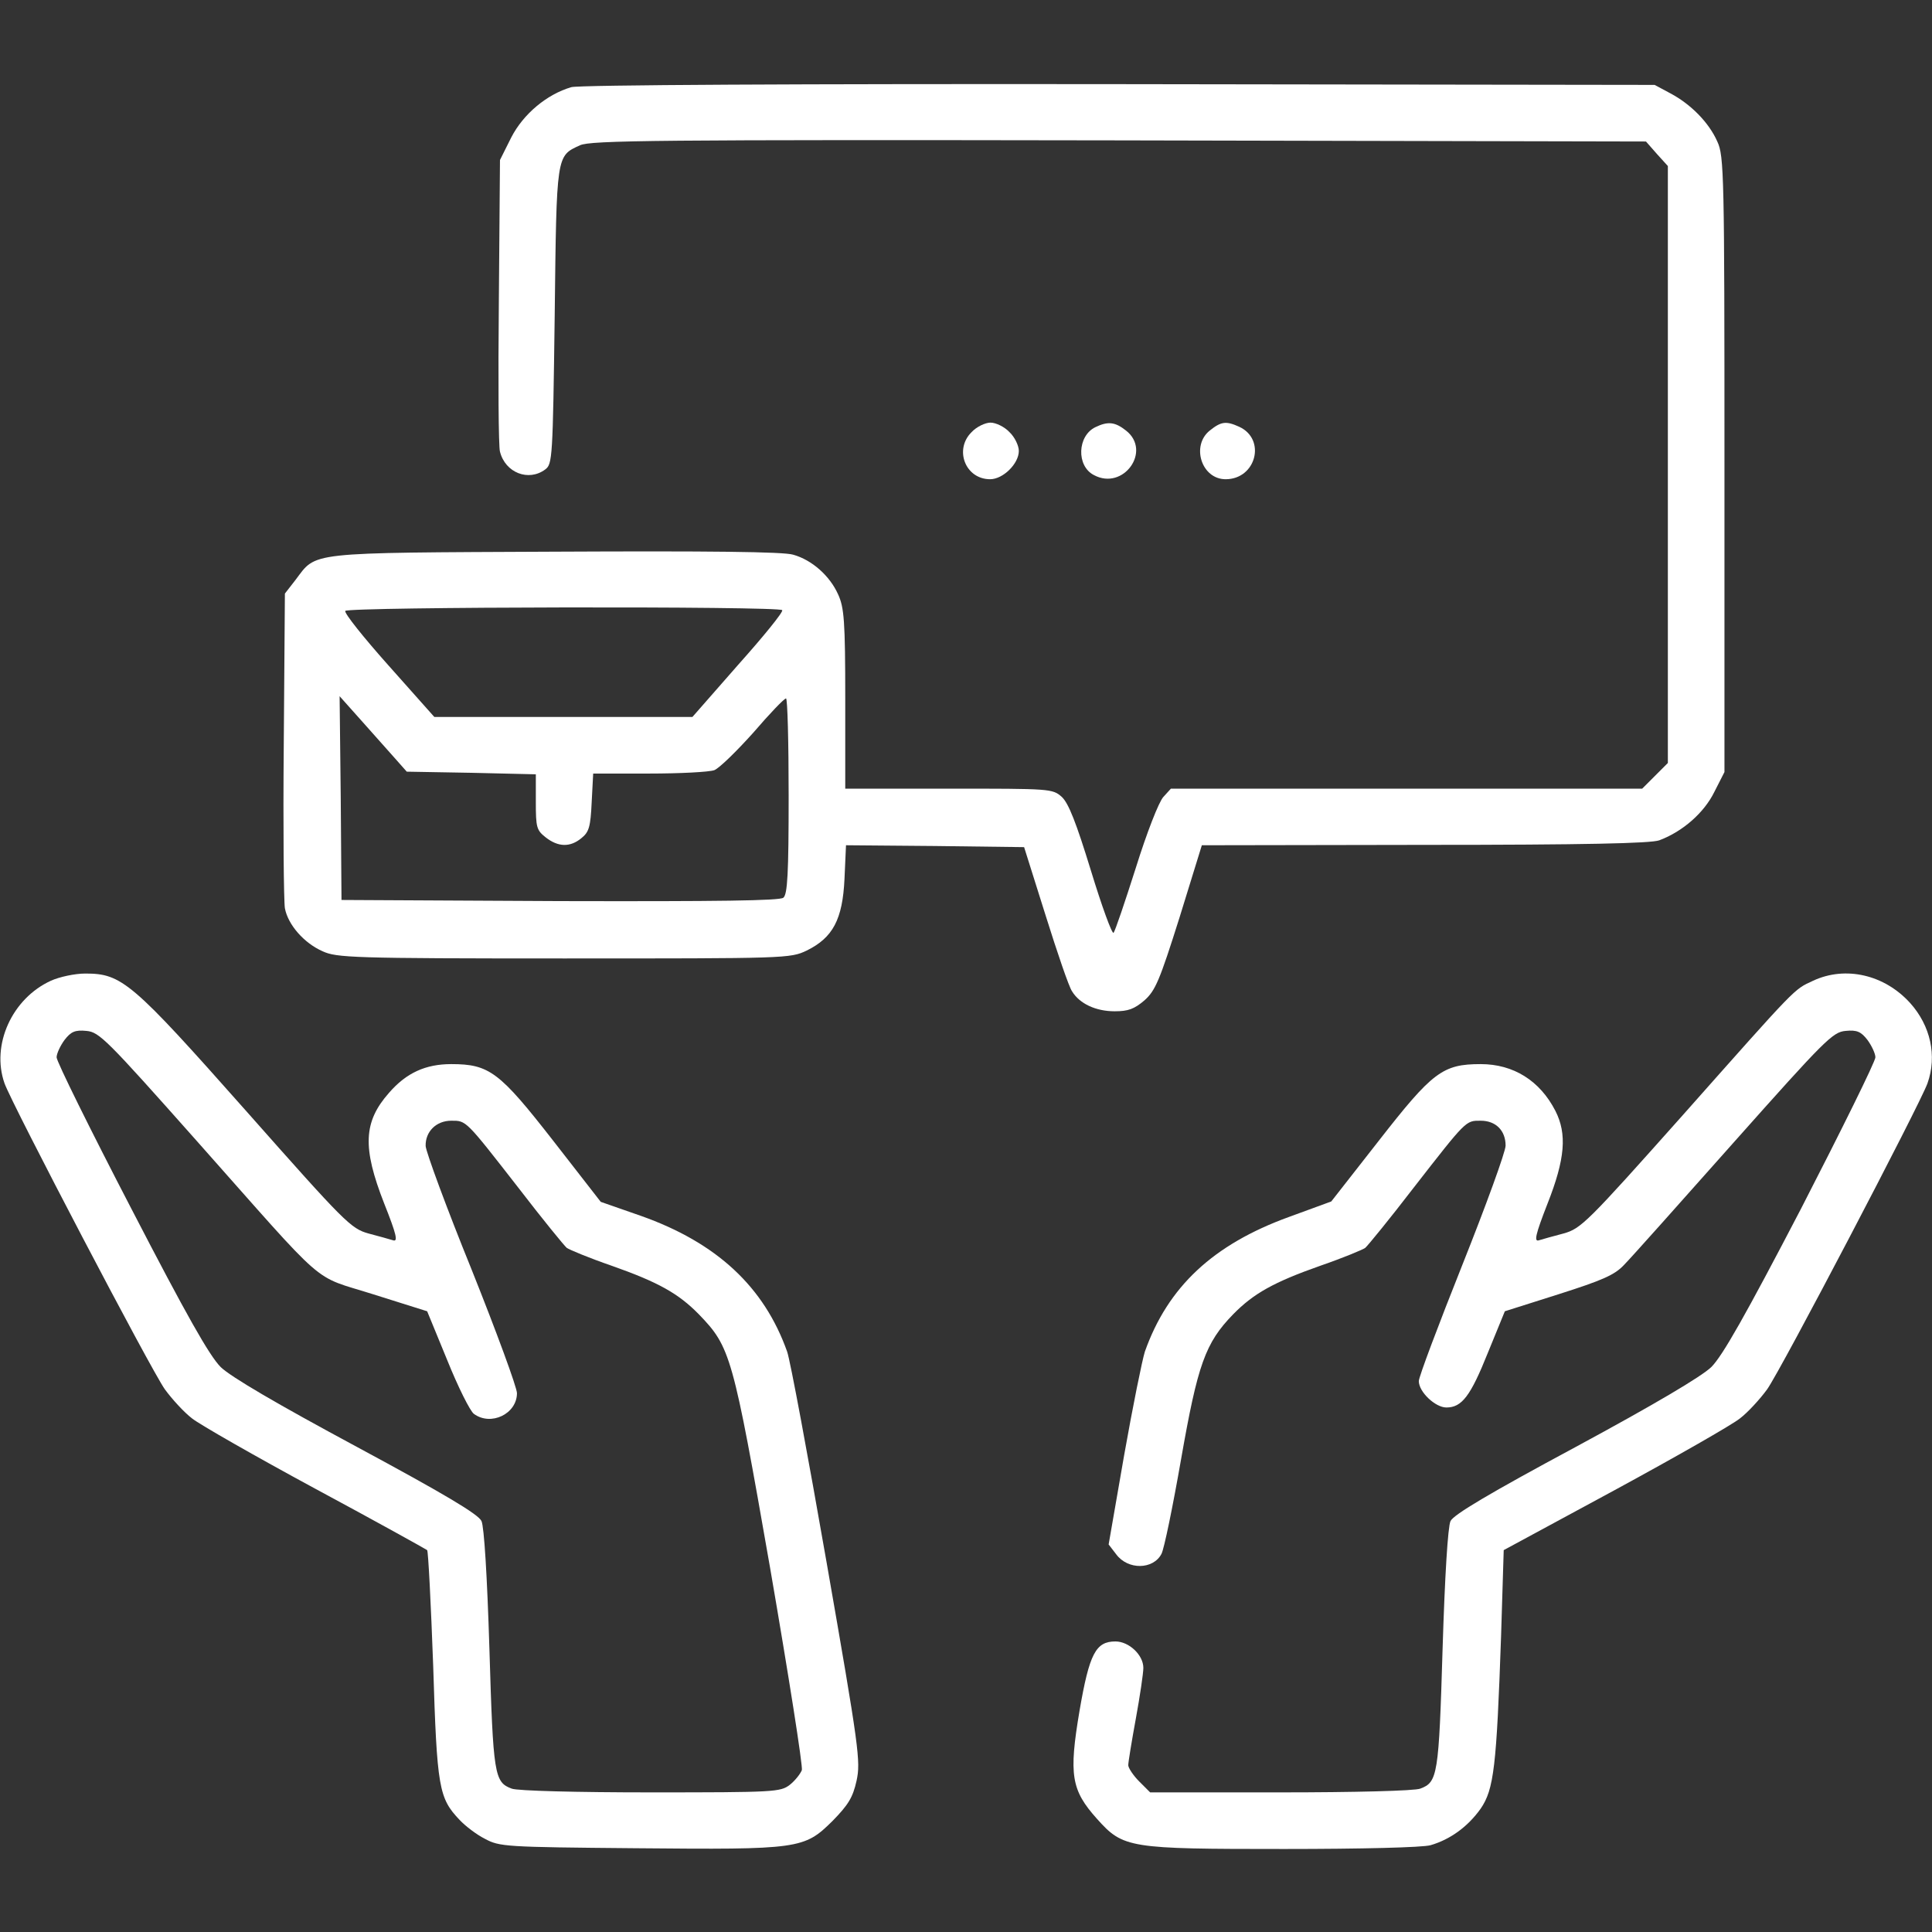 <?xml version="1.0" standalone="no"?>
<!DOCTYPE svg PUBLIC "-//W3C//DTD SVG 20010904//EN"
 "http://www.w3.org/TR/2001/REC-SVG-20010904/DTD/svg10.dtd">
<svg version="1.0" xmlns="http://www.w3.org/2000/svg"
 width="512pt" height="512pt" viewBox="0 0 512 512"
 preserveAspectRatio="xMidYMid meet">

<rect x="0" y="0" width="512" height="512" fill="#333333" stroke="none"/>

<g transform="translate(0,512) scale(0.1,-0.1)"
fill="#ffffff" stroke="none">
<path d="M1514 4889 c-65 -19 -127 -71 -159 -133 l-30 -60 -3 -375 c-2 -206
-1 -386 3 -398 14 -56 76 -80 120 -47 19 14 20 30 25 407 5 430 4 423 67 452
28 13 200 15 1428 13 l1397 -3 29 -33 29 -32 0 -791 0 -791 -34 -34 -34 -34
-624 0 -625 0 -20 -22 c-12 -13 -44 -95 -73 -188 -29 -91 -55 -168 -59 -172
-4 -4 -31 70 -60 165 -39 127 -59 178 -77 195 -25 22 -29 22 -300 22 l-274 0
0 238 c0 208 -3 242 -19 277 -22 49 -69 91 -119 105 -25 8 -226 10 -632 8
-664 -3 -630 0 -687 -75 l-28 -36 -3 -401 c-2 -221 0 -415 3 -433 8 -43 50
-92 100 -114 37 -17 79 -19 639 -19 591 0 600 0 644 21 69 34 95 82 100 190
l4 89 236 -2 236 -3 57 -181 c31 -99 62 -190 70 -201 20 -33 63 -53 113 -53
36 0 52 6 79 29 29 26 40 52 93 220 l59 191 590 1 c425 0 599 4 622 12 62 23
119 73 146 128 l27 53 0 815 c0 769 -1 818 -19 856 -22 50 -70 99 -125 128
l-41 22 -1420 2 c-835 1 -1433 -2 -1451 -8z m559 -1386 c3 -5 -50 -70 -117
-145 l-121 -138 -342 0 -342 0 -121 136 c-66 74 -118 139 -115 145 7 11 1152
13 1158 2z m-1026 -393 l31 -35 171 -3 171 -4 0 -73 c0 -68 2 -75 26 -94 33
-26 65 -27 95 -2 20 16 24 30 27 95 l4 76 148 0 c82 0 159 4 173 9 13 5 59 50
103 99 43 50 82 91 87 91 4 1 7 -115 7 -258 0 -206 -3 -261 -14 -270 -9 -8
-173 -10 -592 -9 l-579 3 -2 270 -3 270 58 -65 c32 -36 72 -81 89 -100z"/>
<path d="M2575 3975 c-47 -46 -17 -125 49 -125 34 0 76 41 76 75 0 14 -11 37
-25 50 -13 14 -36 25 -50 25 -14 0 -37 -11 -50 -25z"/>
<path d="M2903 3988 c-48 -23 -51 -103 -4 -127 78 -42 154 64 85 118 -29 23
-48 25 -81 9z"/>
<path d="M3206 3979 c-50 -40 -22 -129 42 -129 81 0 108 106 36 139 -35 16
-48 14 -78 -10z"/>
<path d="M135 2521 c-103 -47 -159 -170 -123 -272 20 -56 389 -761 425 -811
19 -26 51 -61 72 -77 20 -16 167 -100 326 -186 160 -86 293 -160 297 -163 3
-4 10 -142 16 -307 10 -324 15 -350 70 -408 15 -16 45 -39 67 -50 39 -21 53
-22 400 -25 434 -4 446 -2 521 72 42 43 54 62 64 107 11 51 7 84 -79 576 -50
286 -97 539 -105 561 -61 172 -187 289 -388 360 l-106 37 -126 162 c-142 182
-169 203 -270 203 -68 0 -119 -23 -165 -76 -68 -77 -71 -145 -13 -293 33 -83
37 -102 24 -98 -9 3 -39 11 -65 18 -47 13 -62 28 -324 324 -304 343 -330 365
-427 365 -28 0 -69 -9 -91 -19z m385 -423 c356 -401 302 -355 469 -408 l143
-45 53 -129 c29 -72 61 -136 71 -143 45 -33 114 0 114 55 0 15 -54 162 -120
327 -67 165 -121 312 -122 328 -1 38 28 67 68 67 40 0 37 3 178 -178 63 -82
121 -153 128 -159 7 -5 60 -27 118 -47 125 -44 178 -74 232 -129 84 -87 90
-107 189 -673 49 -284 87 -525 84 -535 -4 -10 -18 -28 -32 -39 -25 -19 -39
-20 -369 -20 -193 0 -354 4 -368 10 -46 17 -49 36 -59 370 -6 194 -14 324 -21
339 -8 18 -99 72 -331 197 -212 114 -333 185 -360 211 -30 30 -90 136 -237
420 -109 210 -198 390 -198 401 0 10 10 31 21 46 17 22 28 27 58 24 34 -3 53
-22 291 -290z"/>
<path d="M4805 2521 c-52 -24 -40 -12 -347 -358 -253 -284 -268 -299 -315
-312 -26 -7 -56 -15 -65 -18 -13 -4 -9 15 23 97 47 119 52 185 21 246 -41 80
-111 124 -198 124 -101 0 -128 -21 -270 -203 l-126 -161 -112 -41 c-201 -73
-321 -185 -382 -357 -7 -22 -32 -145 -55 -275 l-41 -236 20 -26 c31 -42 98
-41 120 1 7 13 30 125 52 251 44 251 64 308 138 384 54 55 107 85 232 129 58
20 111 42 118 47 7 6 65 77 128 159 141 181 138 178 178 178 40 0 66 -26 66
-66 0 -16 -52 -159 -115 -317 -63 -158 -115 -296 -115 -307 0 -29 44 -70 73
-70 41 0 64 30 110 145 l45 110 142 45 c116 37 149 51 174 78 17 17 148 164
291 325 242 272 262 292 296 295 30 3 41 -2 58 -24 11 -15 21 -36 21 -46 0
-11 -89 -191 -197 -401 -148 -284 -208 -390 -238 -420 -26 -25 -149 -98 -360
-212 -227 -122 -323 -179 -331 -196 -7 -15 -15 -144 -21 -339 -10 -334 -13
-353 -59 -370 -14 -6 -176 -10 -370 -10 l-346 0 -29 29 c-16 16 -29 36 -29 43
0 8 9 63 20 123 11 60 20 121 20 135 0 34 -38 70 -74 70 -52 0 -69 -32 -95
-183 -29 -171 -22 -211 46 -287 70 -78 83 -80 497 -80 204 0 366 4 387 10 52
15 99 49 133 97 35 51 42 111 54 457 l7 228 294 159 c162 88 311 173 332 190
21 16 53 51 72 77 36 50 405 755 425 811 26 73 8 153 -46 213 -68 75 -171 99
-257 59z"/>
</g>
</svg>
